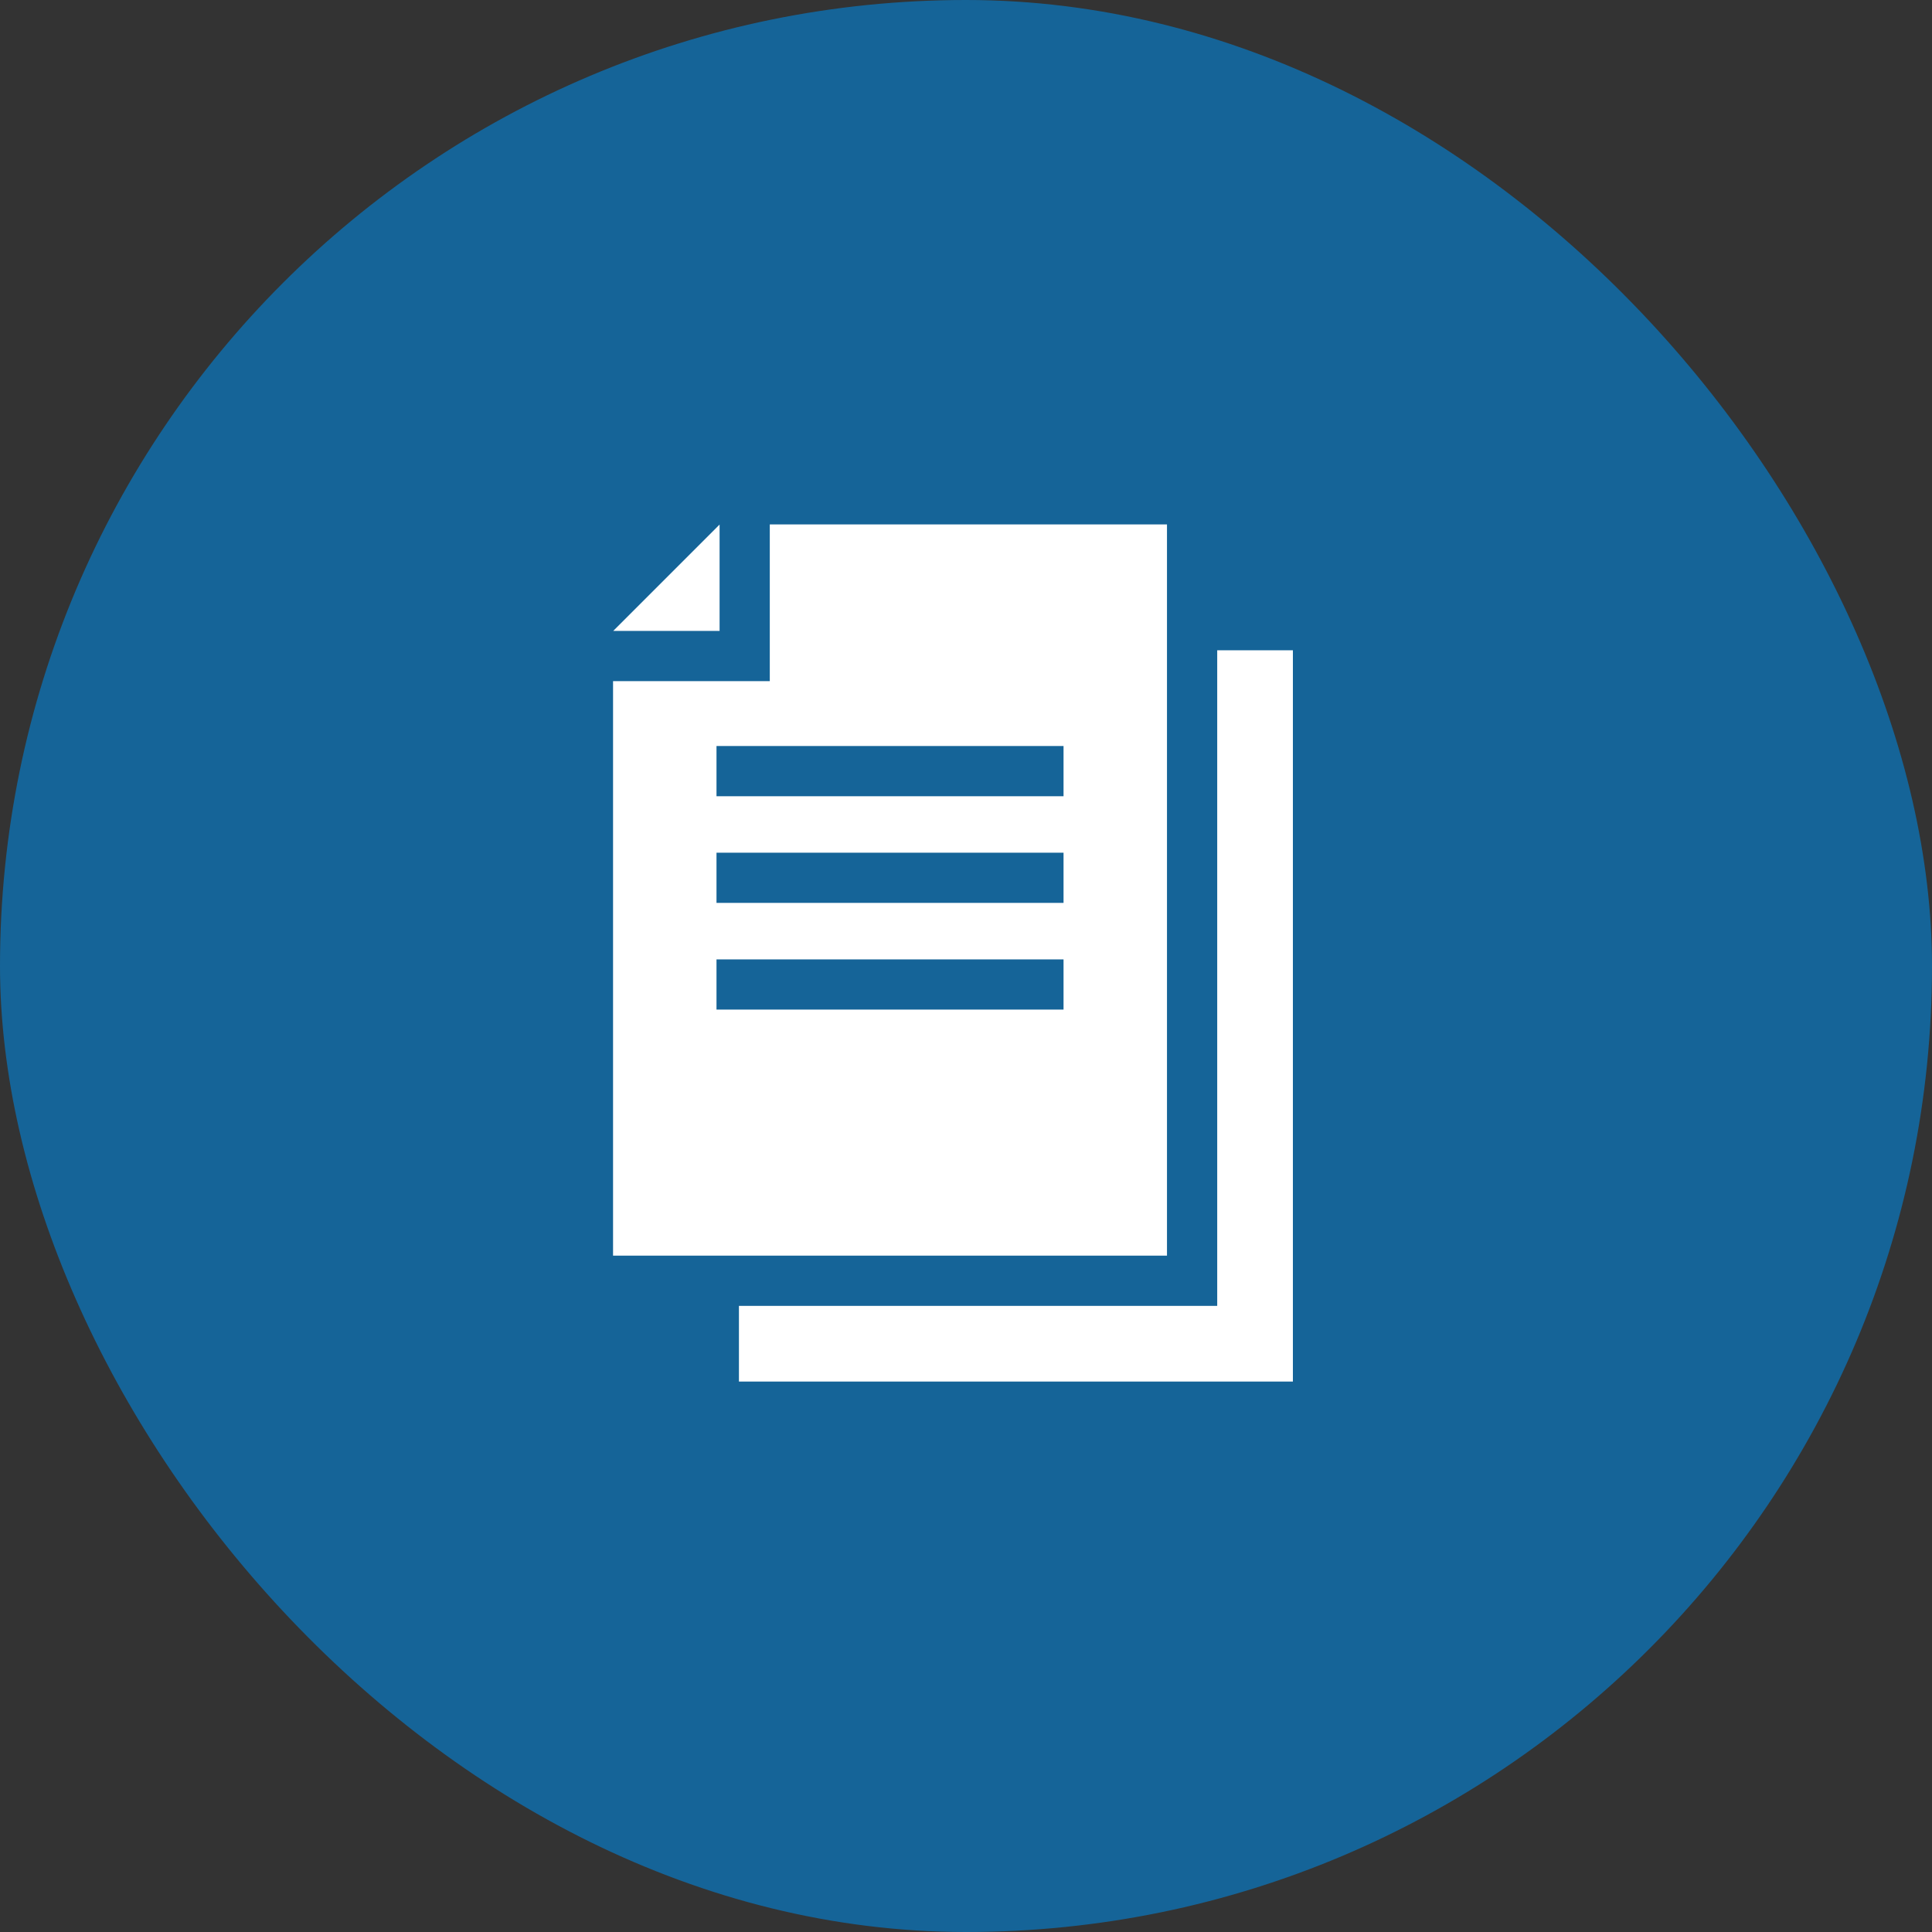 <svg width="70" height="70" viewBox="0 0 70 70" fill="none" xmlns="http://www.w3.org/2000/svg">
<rect x="0" y="0" width="70" height="70" fill="#333333" stroke="none"/>
<rect width="70" height="70" rx="35" fill="#156498"/>
<g clip-path="url(#clip0_5411_9259)">
<path d="M26.072 19.006L22.218 22.86H26.072V19.006Z" fill="white"/>
<path d="M42.282 19H27.891V24.68H22.212V45.494H42.282L42.282 19ZM38.534 36.58H25.96V34.761H38.534V36.58ZM38.534 32.714H25.96V30.895H38.534V32.714ZM38.534 28.849H25.96V27.029H38.534V28.849Z" fill="white"/>
<path d="M44.102 23.561V47.314H26.773V50.056H46.844V23.561H44.102Z" fill="white"/>
</g>
<defs>
<clipPath id="clip0_5411_9259">
<rect width="31.056" height="31.056" fill="white" transform="translate(19 19)"/>
</clipPath>
</defs>
</svg>
